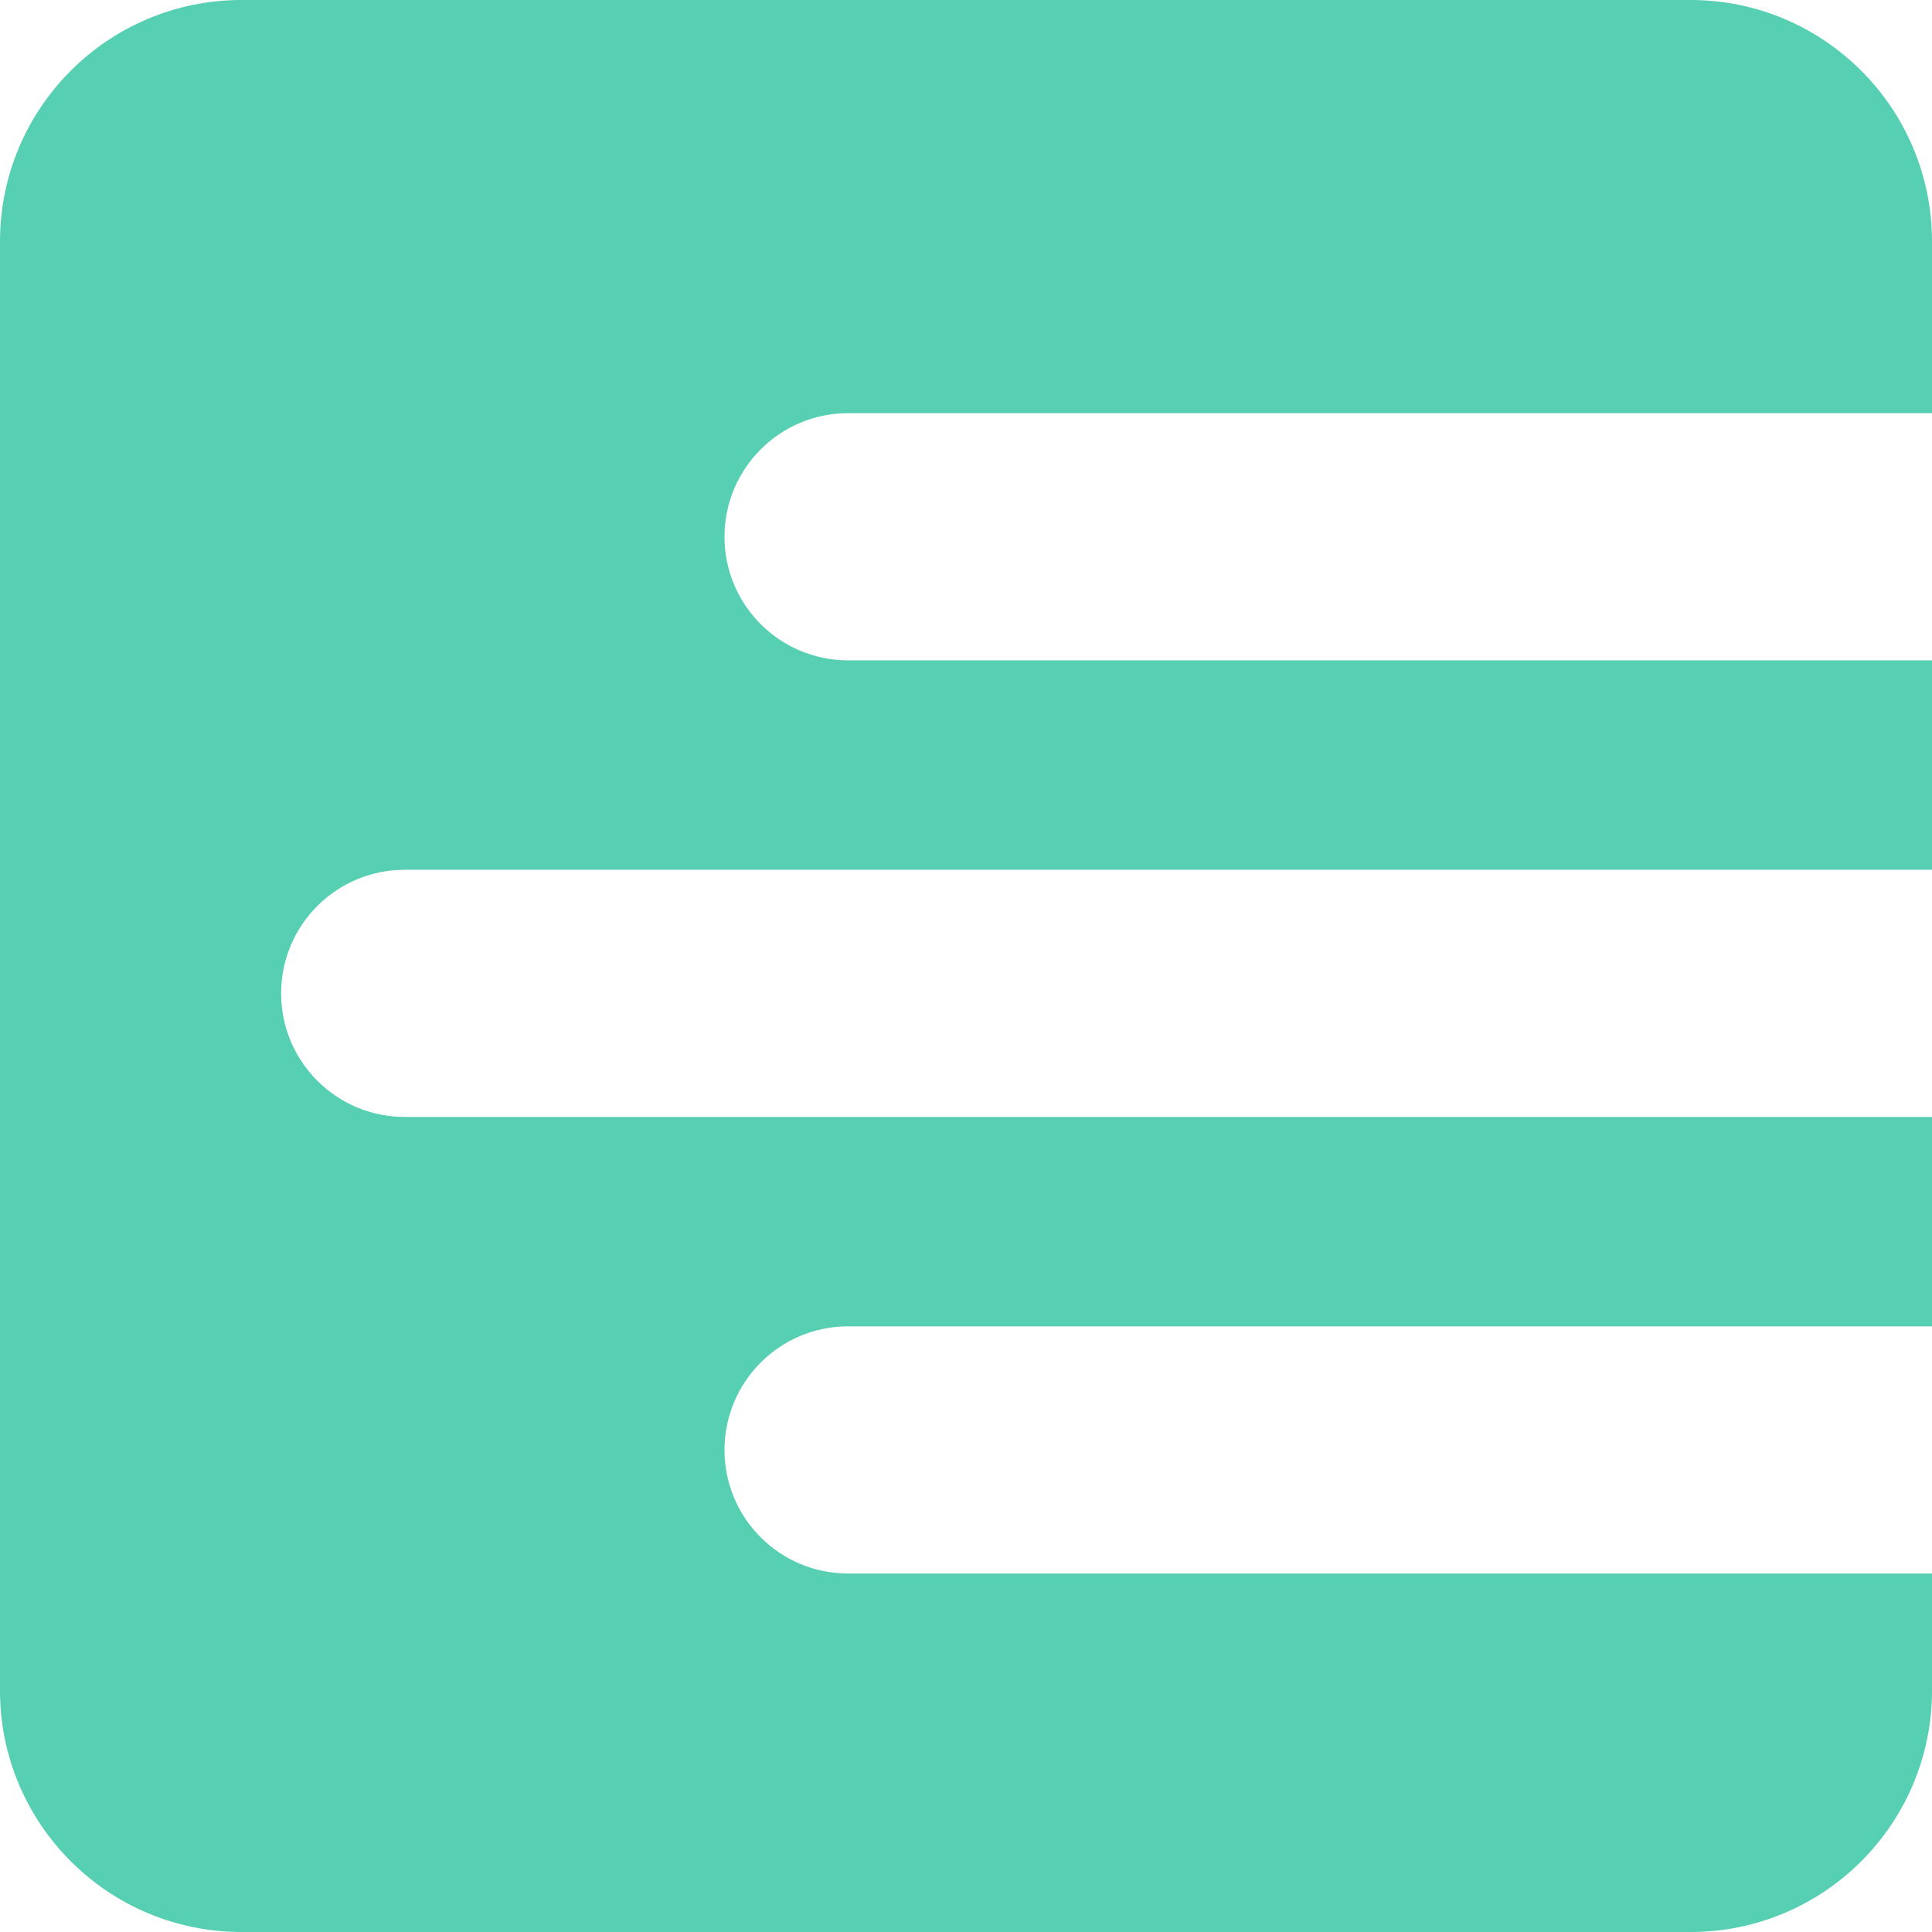 <svg width="192" height="192" viewBox="0 0 192 192" fill="none" xmlns="http://www.w3.org/2000/svg">
<path d="M168 0C181.255 0 192 10.745 192 24V41.062H84.281C77.499 41.062 72 46.561 72 53.344C72 60.127 77.499 65.625 84.281 65.625H192V86.438H40.219C33.436 86.438 27.938 91.936 27.938 98.719C27.938 105.501 33.436 111 40.219 111H192V131.812H84.281C77.499 131.812 72 137.311 72 144.094C72 150.876 77.499 156.375 84.281 156.375H192V168C192 181.255 181.255 192 168 192H24C10.745 192 0 181.255 0 168V24C0 10.745 10.745 0 24 0H168Z" fill="#57CFB2"/>
</svg>
